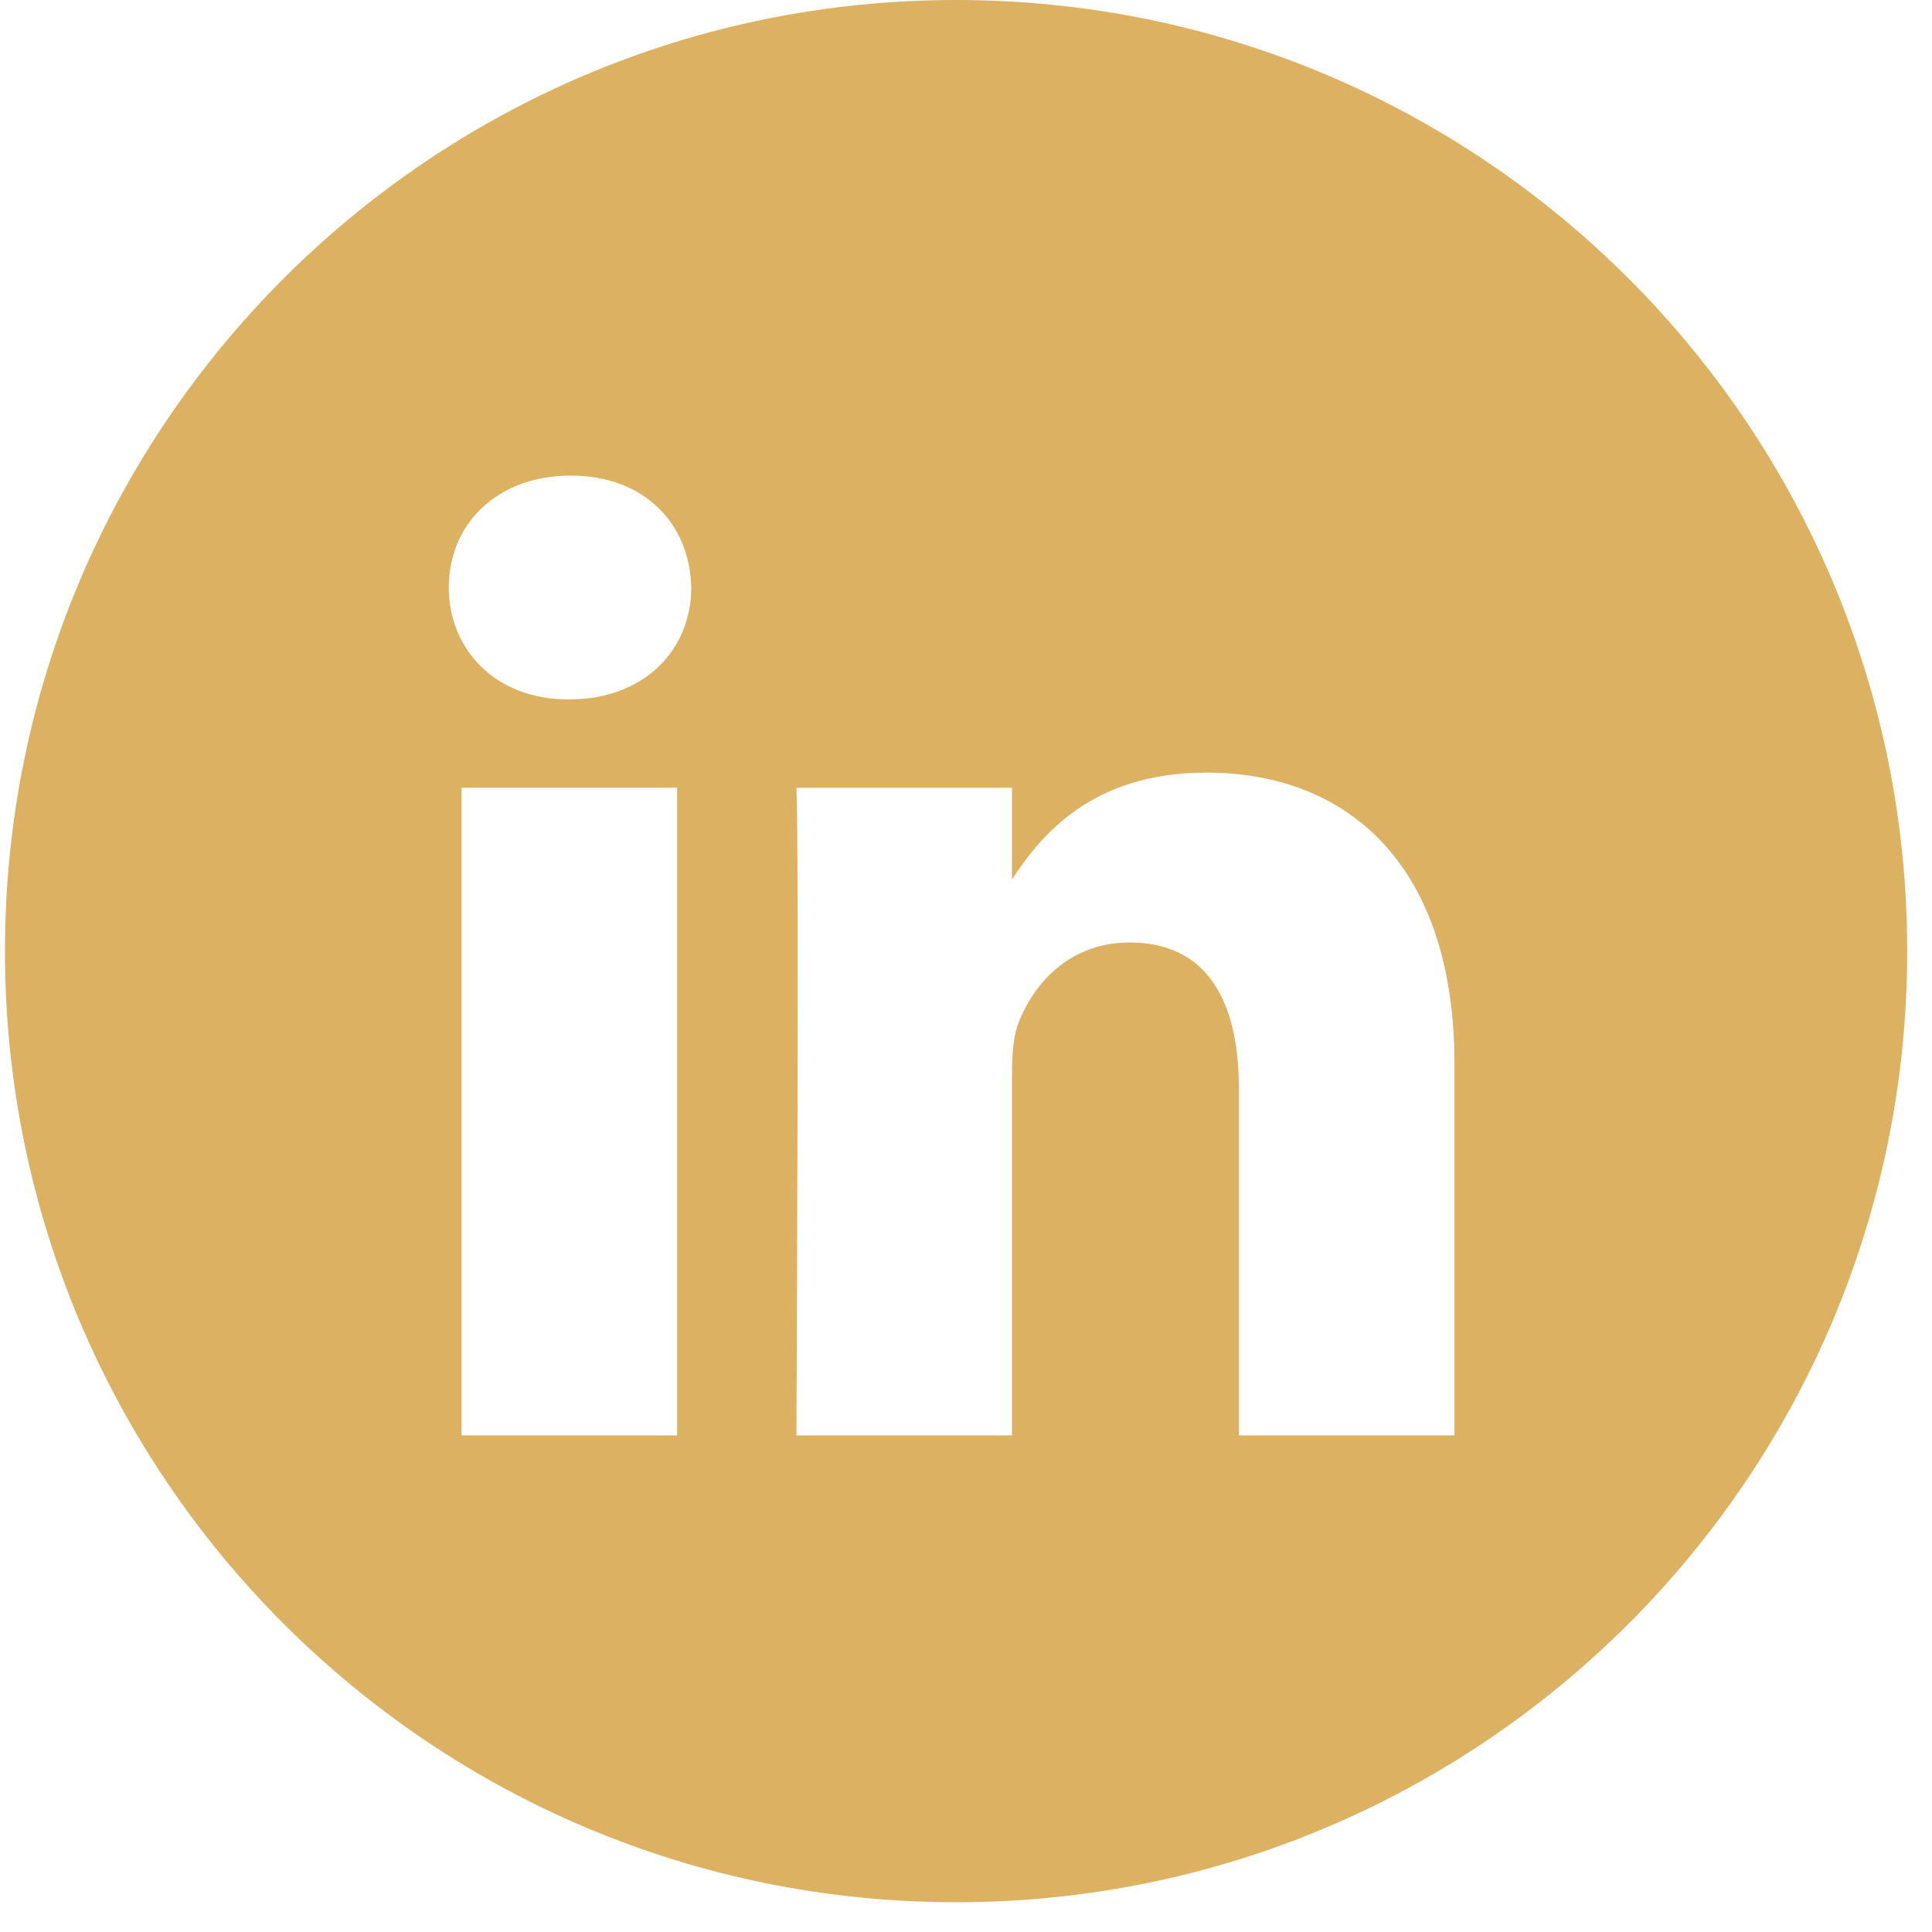 <?xml version="1.0" encoding="UTF-8"?>
<svg xmlns="http://www.w3.org/2000/svg" width="30" height="30" viewBox="0 0 30 30" fill="none">
  <path fill-rule="evenodd" clip-rule="evenodd" d="M14.846 0C6.689 0 0.077 6.612 0.077 14.769C0.077 22.926 6.689 29.538 14.846 29.538C23.003 29.538 29.615 22.926 29.615 14.769C29.615 6.612 23.003 0 14.846 0ZM7.167 12.232H10.514V22.289H7.167V12.232ZM10.734 9.122C10.713 8.136 10.008 7.385 8.863 7.385C7.718 7.385 6.969 8.136 6.969 9.122C6.969 10.087 7.695 10.86 8.819 10.86H8.84C10.008 10.86 10.734 10.087 10.734 9.122ZM18.731 11.997C20.934 11.997 22.585 13.434 22.585 16.523L22.585 22.289H19.238V16.909C19.238 15.558 18.754 14.635 17.542 14.635C16.617 14.635 16.067 15.257 15.825 15.857C15.736 16.073 15.714 16.372 15.714 16.673V22.289H12.367C12.367 22.289 12.411 13.177 12.367 12.233H15.714V13.657C16.159 12.973 16.954 11.997 18.731 11.997Z" fill="#DCB262"></path>
</svg>
